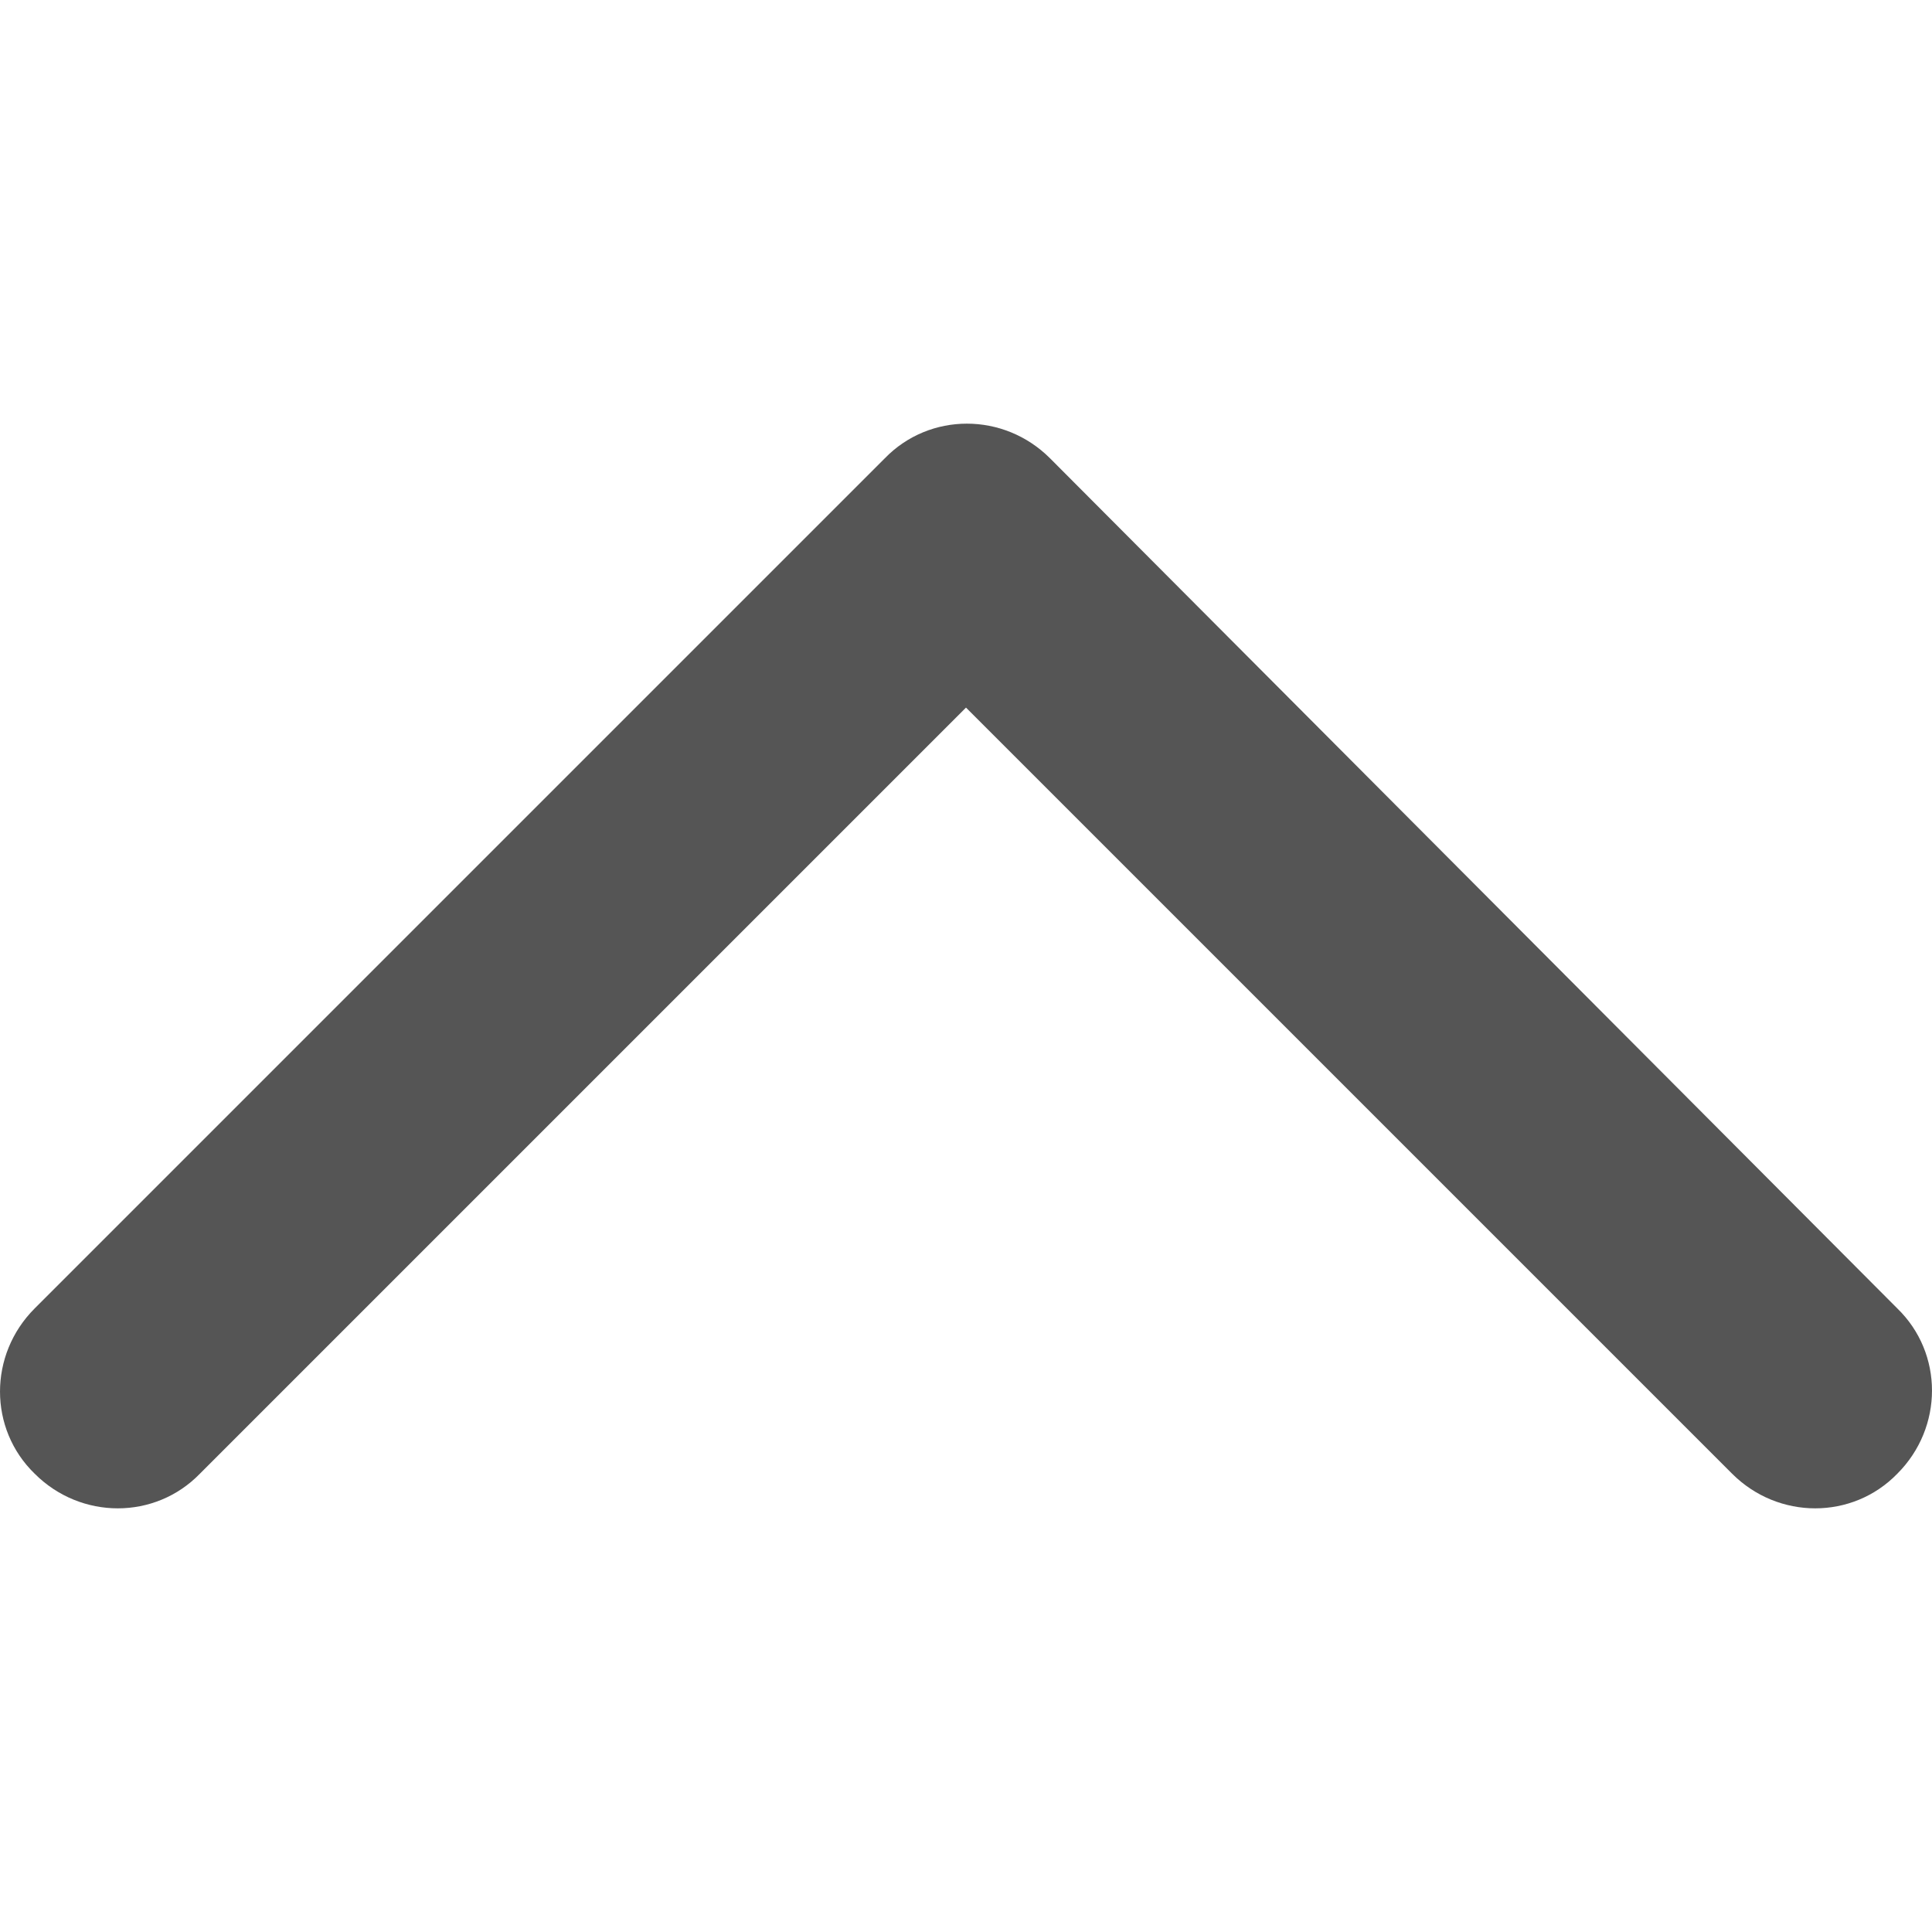 <?xml version="1.0" encoding="UTF-8" standalone="no"?>
<svg xmlns="http://www.w3.org/2000/svg" viewBox="0 0 36 36">
<style>
	g path { stroke: none; }
</style>
<g class="root" id="caret_up" data-name="caret_up" fill="#555555" stroke="#555555">
	<path d="M19.566 8.54c-0.861-0.861-2.244-0.861-3.079 0l0 0l-15.841 15.841c-0.861 0.861-0.861 2.244 0 3.079c0.861 0.861 2.244 0.861 3.079 0l14.275-14.275l14.275 14.275c0.861 0.861 2.244 0.861 3.079 0c0.861-0.861 0.861-2.244 0-3.079l0 0L19.566 8.54z" />
</g>
</svg>